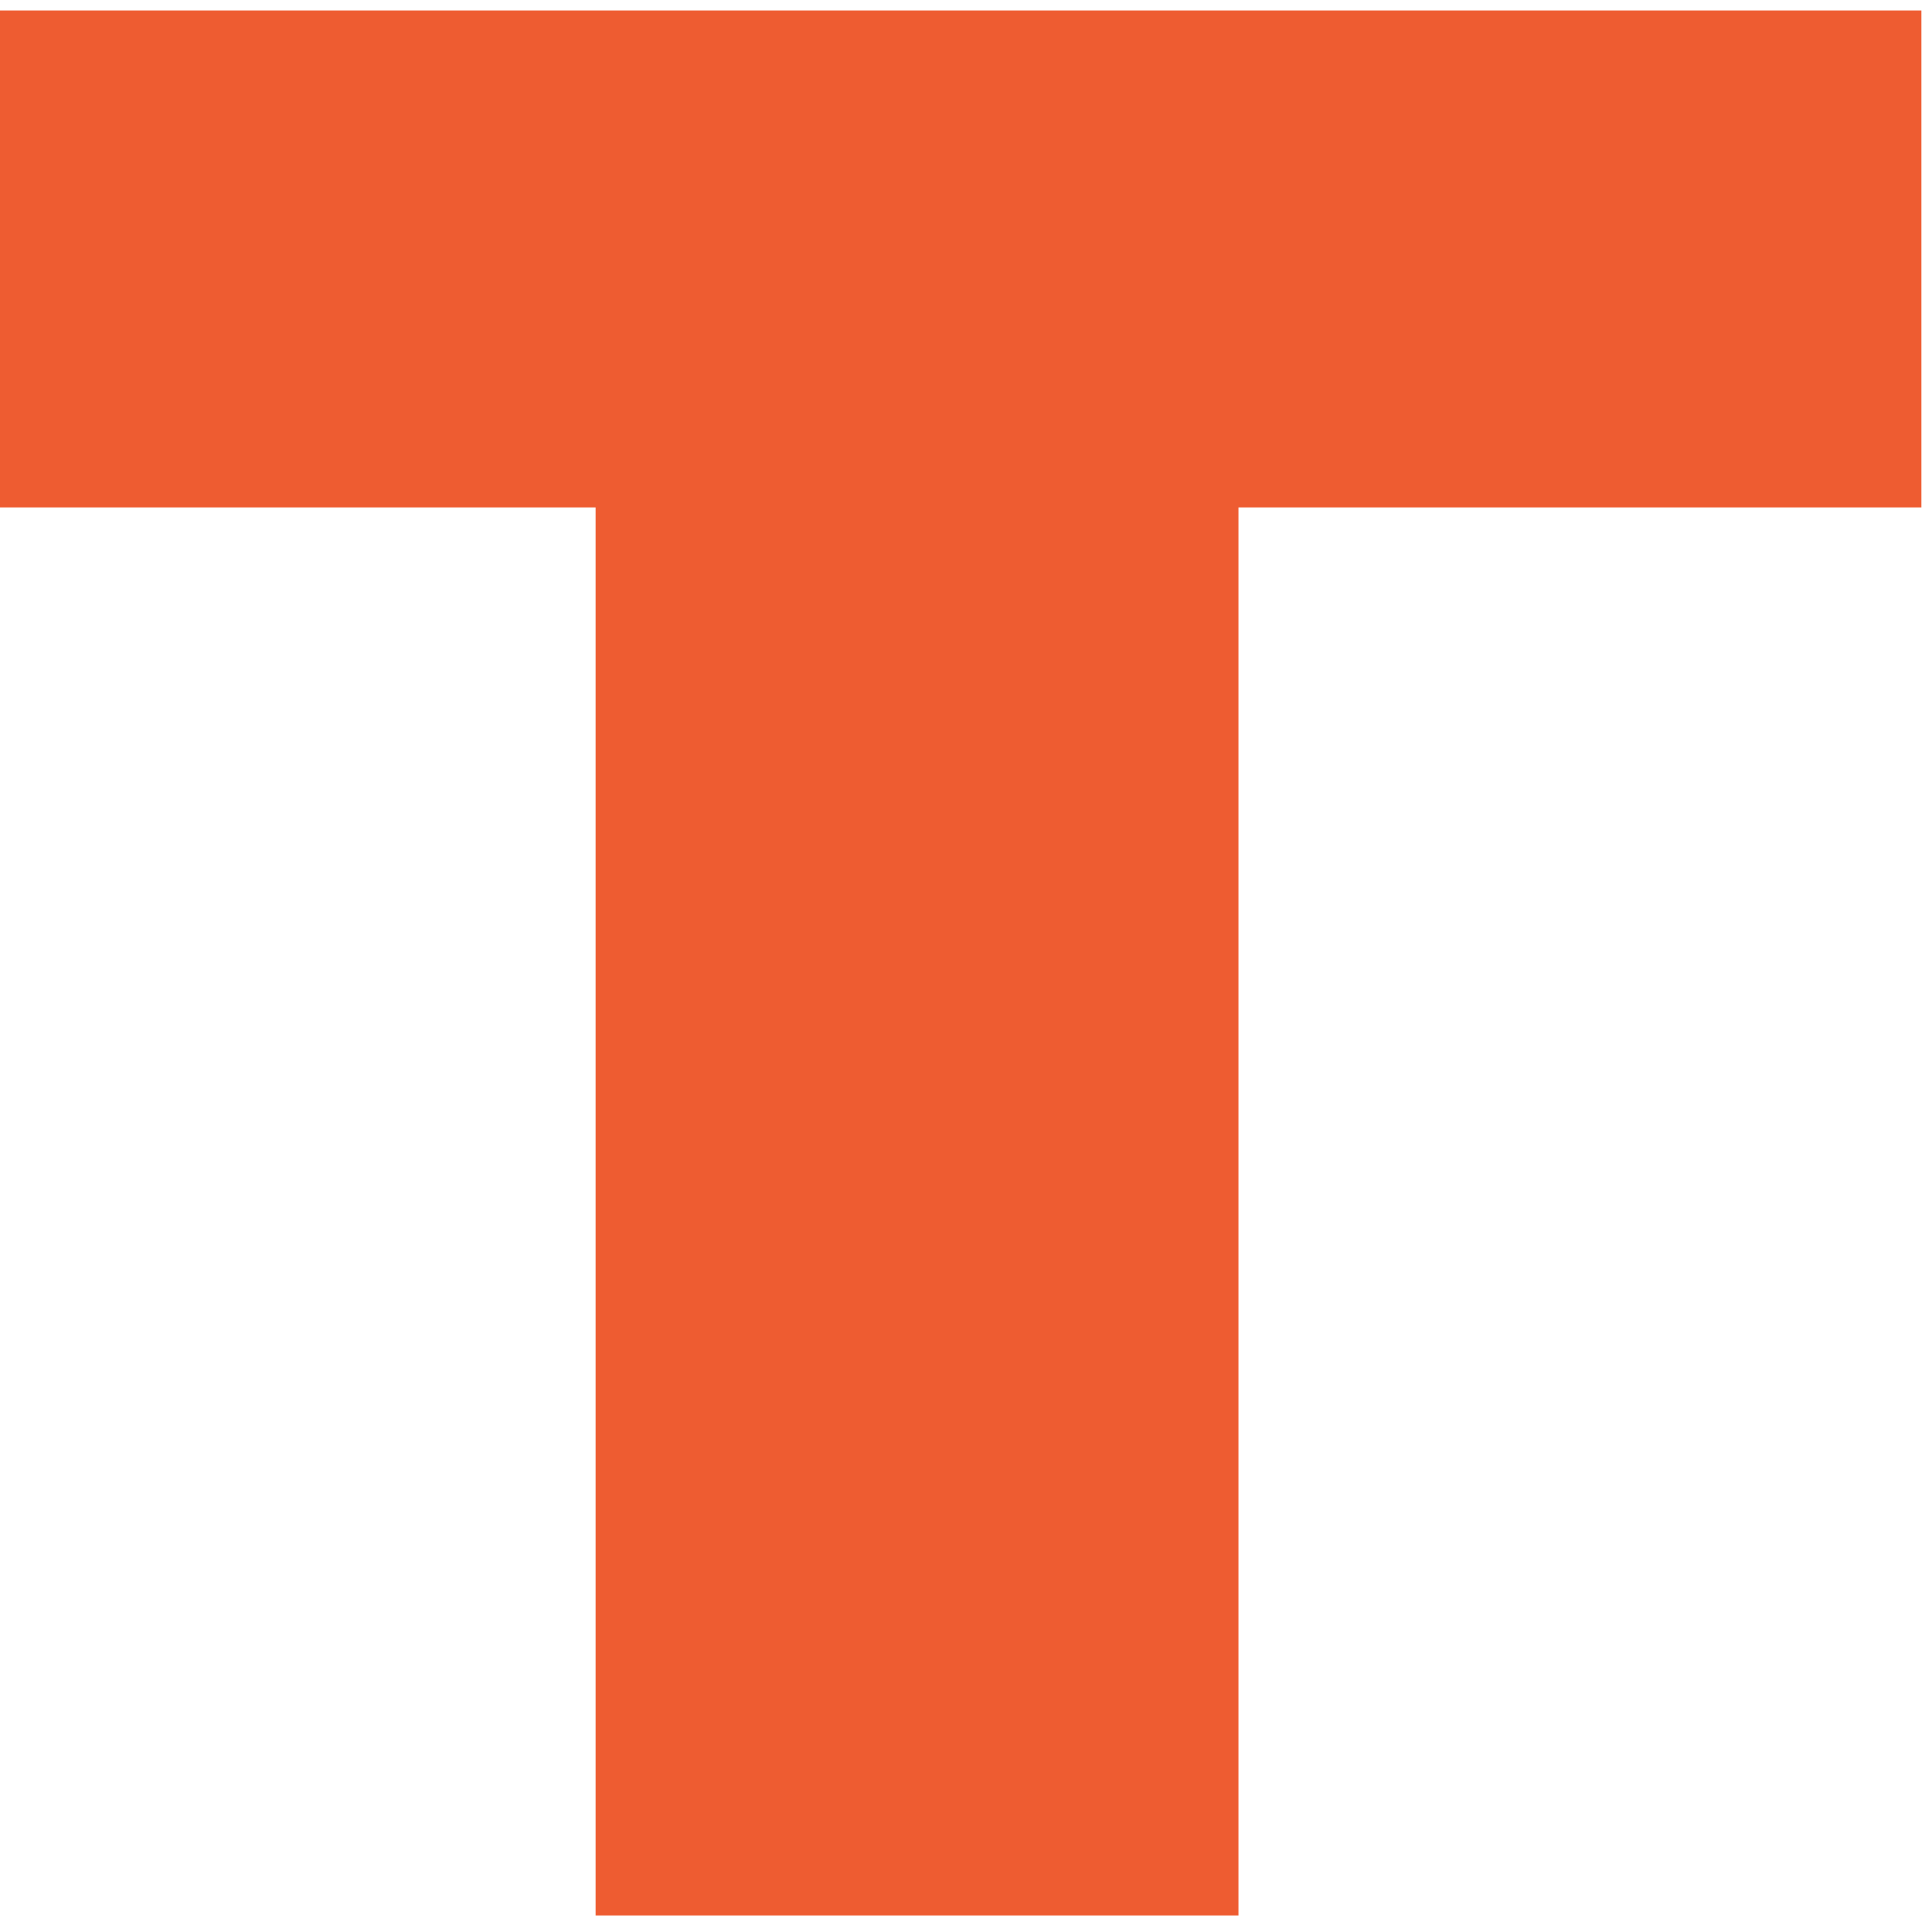 <?xml version="1.0" encoding="UTF-8"?> <svg xmlns="http://www.w3.org/2000/svg" width="141" height="140" viewBox="0 0 141 140" fill="none"> <path d="M43.471 37.036H0V0.766H140.223V37.036H90.387V88.418V139.801H43.471V37.036Z" fill="#EE5C31"></path> </svg> 